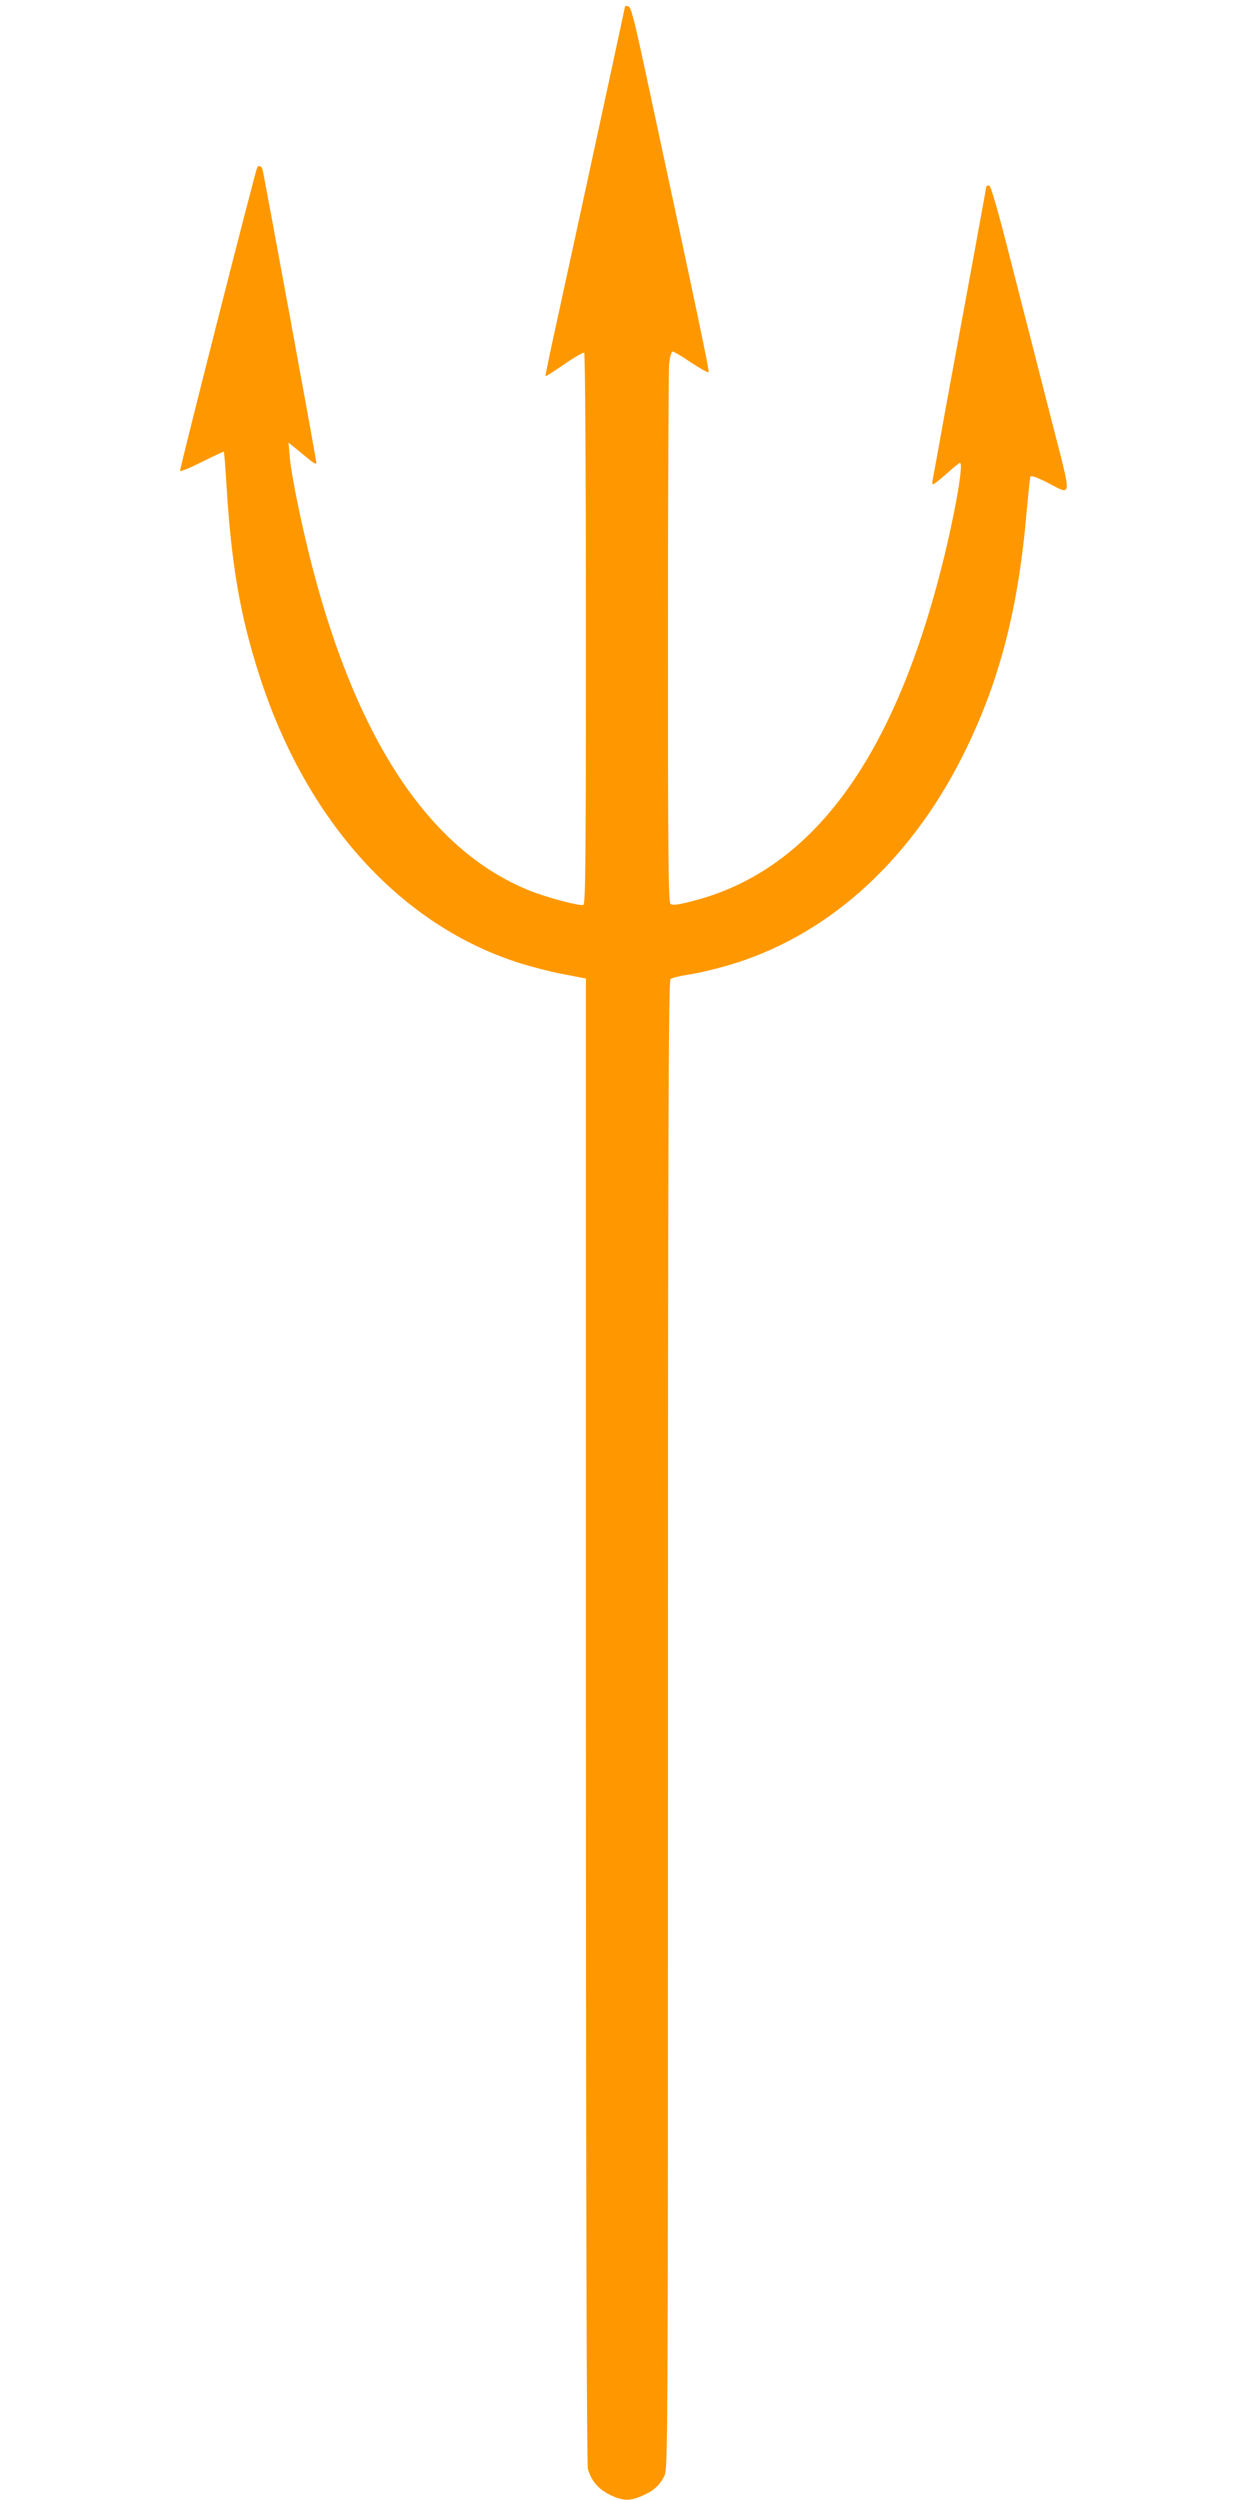 <?xml version="1.0" standalone="no"?>
<!DOCTYPE svg PUBLIC "-//W3C//DTD SVG 20010904//EN"
 "http://www.w3.org/TR/2001/REC-SVG-20010904/DTD/svg10.dtd">
<svg version="1.0" xmlns="http://www.w3.org/2000/svg"
 width="640pt" height="1280pt" viewBox="0 0 640 1280"
 preserveAspectRatio="xMidYMid meet">
<g transform="translate(0,1280) scale(0.1,-0.1)"
fill="#ff9800" stroke="none">
<path d="M3200 12767 c0 -5 -236 -1096 -355 -1641 -30 -137 -54 -251 -52 -252
2 -2 45 26 96 61 52 36 98 62 102 59 5 -3 9 -634 9 -1414 0 -1141 -2 -1409
-13 -1413 -19 -7 -181 36 -273 72 -507 203 -880 757 -1114 1654 -52 200 -108
469 -116 565 l-7 76 42 -34 c23 -19 56 -46 72 -59 16 -13 29 -18 29 -12 0 16
-269 1480 -276 1504 -6 18 -19 23 -27 10 -9 -15 -398 -1545 -395 -1554 2 -5
52 16 112 46 60 30 111 54 112 52 2 -1 8 -81 14 -177 25 -405 70 -663 167
-965 240 -751 728 -1288 1343 -1479 63 -19 153 -42 200 -51 47 -9 95 -18 108
-21 l22 -4 0 -3798 c0 -2513 4 -3809 10 -3833 17 -60 52 -102 110 -131 66 -33
103 -35 167 -7 58 25 89 52 114 101 19 36 19 122 19 3846 0 3036 3 3812 13
3819 6 6 48 16 92 23 44 6 132 27 195 45 503 144 928 521 1204 1065 187 369
288 748 331 1246 9 98 18 185 20 192 3 9 27 1 82 -26 137 -69 135 -106 22 335
-54 213 -145 567 -201 786 -70 277 -105 397 -114 397 -8 0 -14 -2 -14 -5 0 -3
-34 -186 -74 -407 -41 -222 -102 -554 -136 -738 -33 -184 -62 -345 -65 -357
-3 -13 -2 -23 2 -23 5 0 36 25 70 55 33 30 64 55 68 55 22 0 -35 -311 -106
-580 -253 -965 -669 -1513 -1265 -1664 -72 -19 -101 -22 -111 -14 -11 8 -13
259 -13 1358 0 741 3 1375 6 1409 4 34 12 61 18 61 6 0 49 -25 94 -56 46 -30
86 -53 90 -50 5 6 -50 268 -327 1556 -54 252 -71 316 -84 318 -9 2 -17 1 -17
-1z"/>
</g>
</svg>
